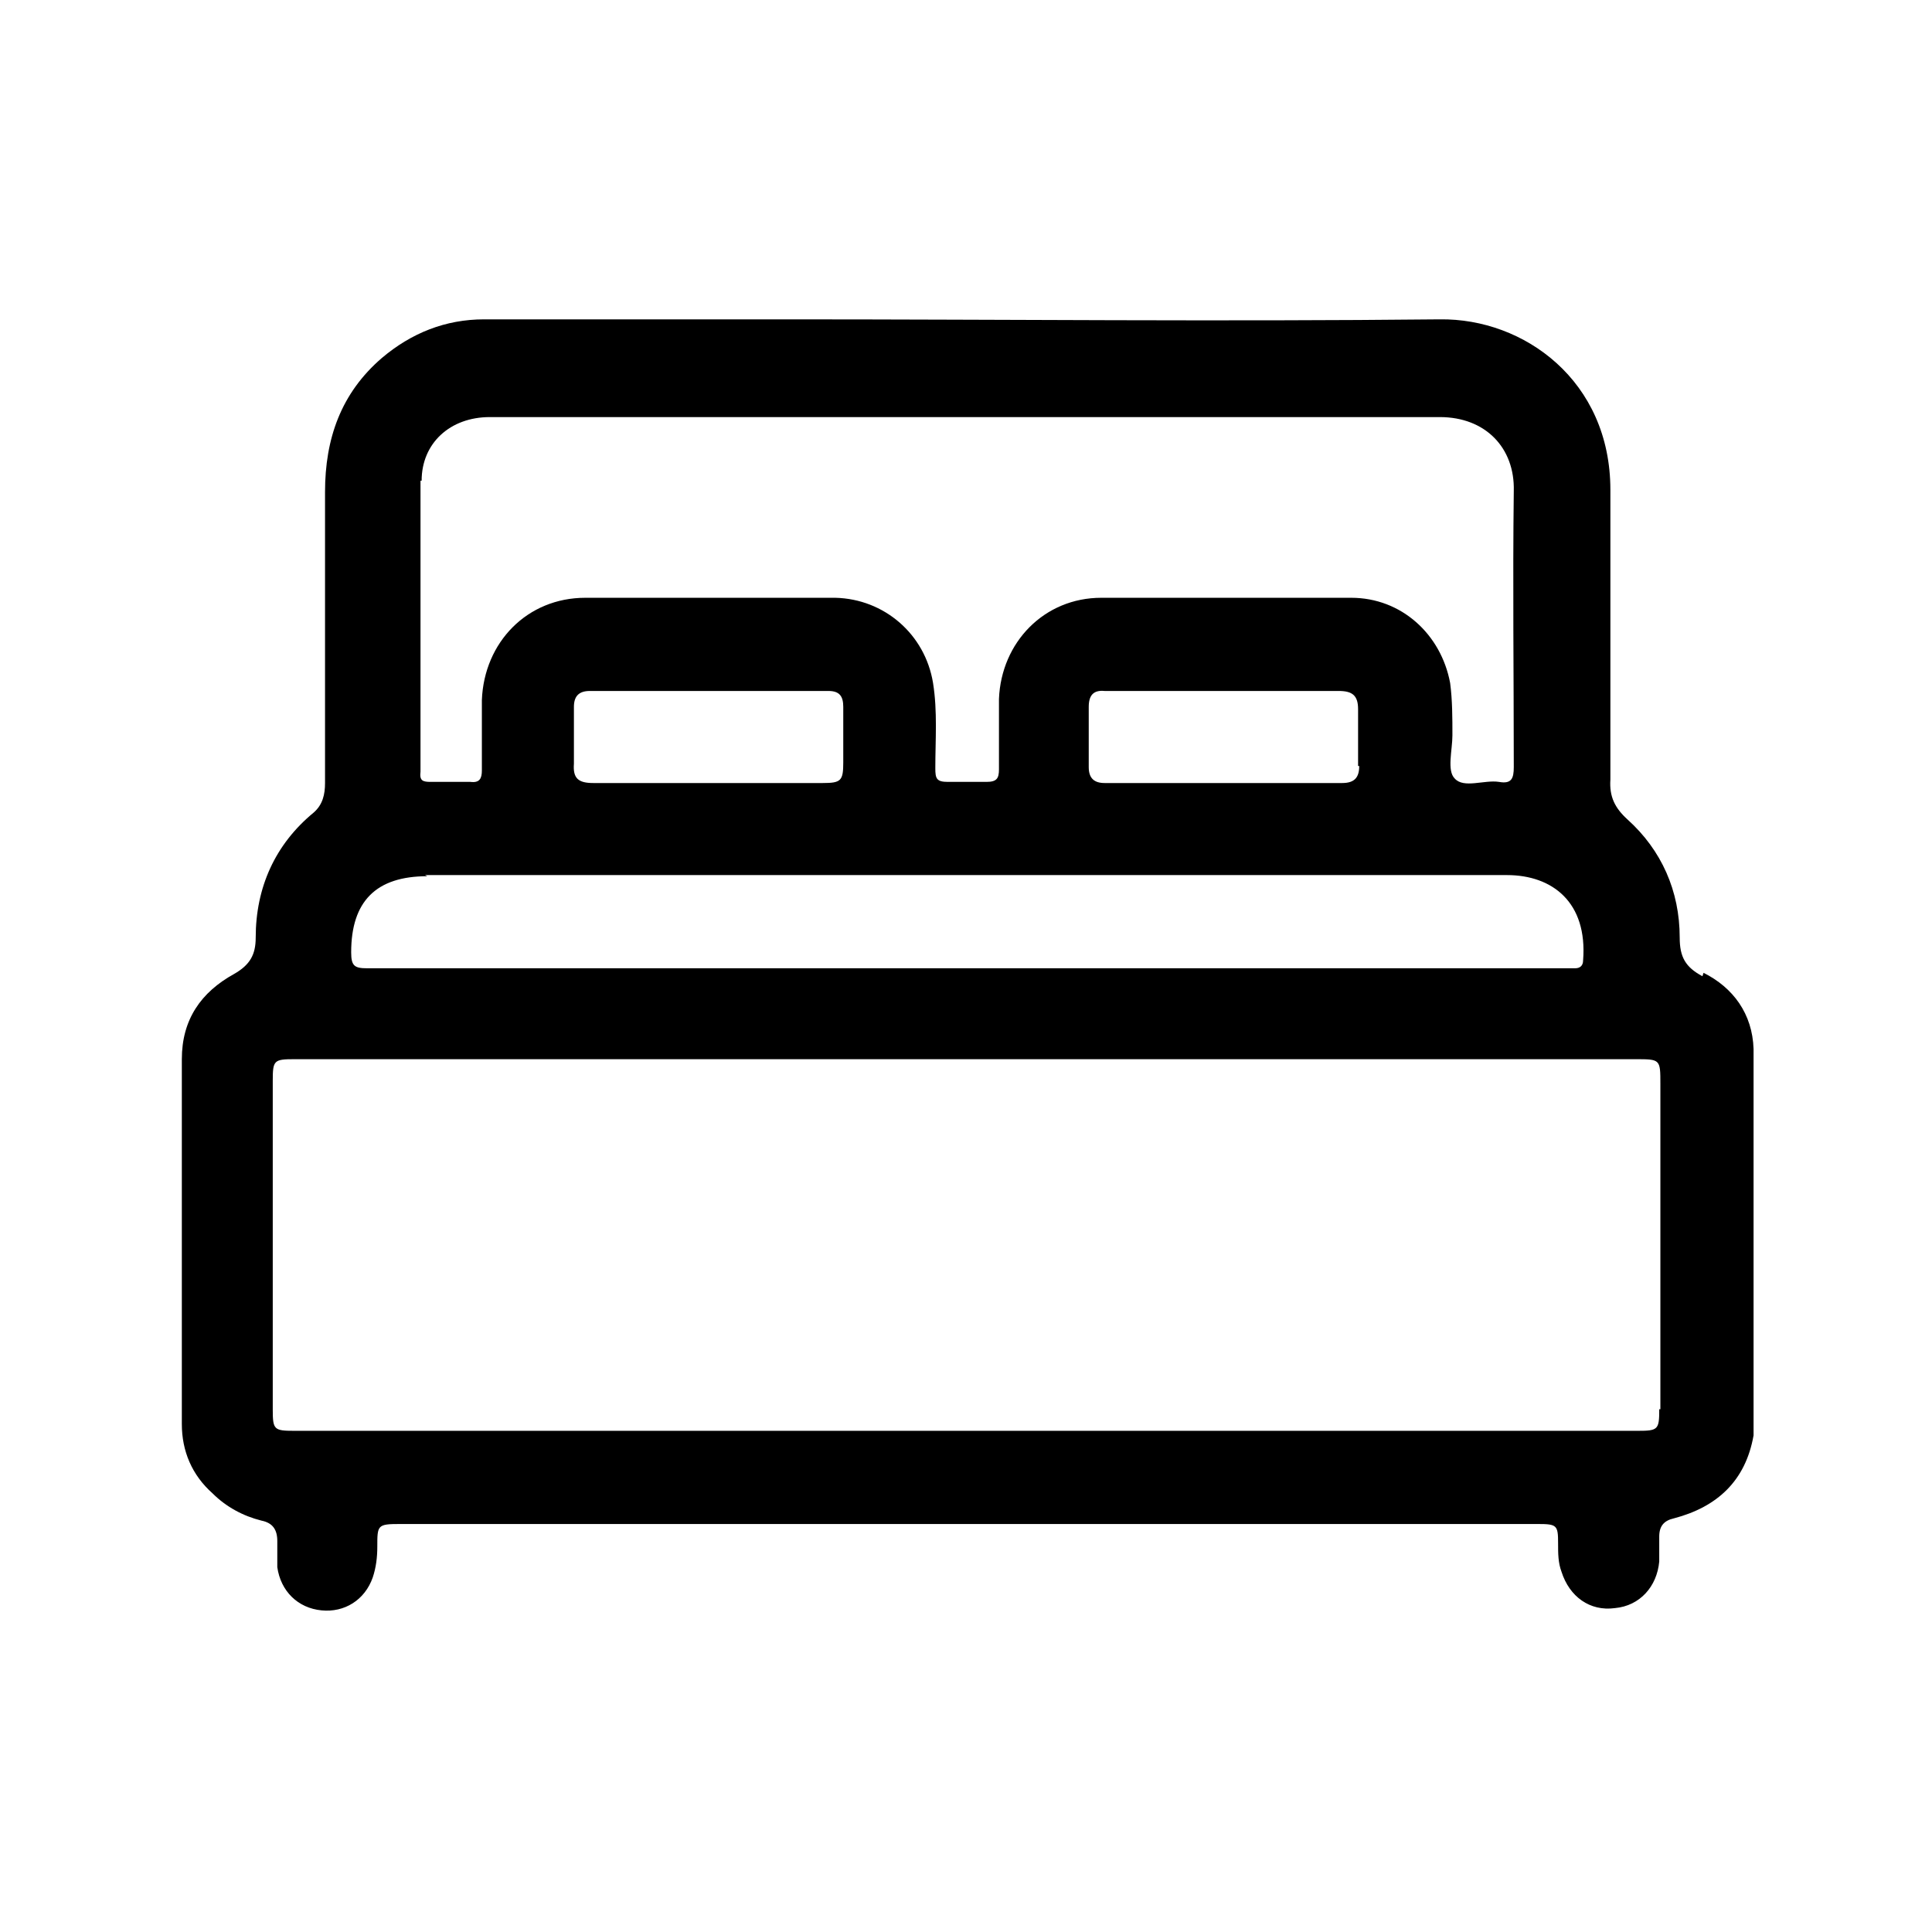 <?xml version="1.0" encoding="UTF-8"?><svg id="Layer_1" xmlns="http://www.w3.org/2000/svg" viewBox="0 0 17 17"><path d="M14.98,8.59c-.15-.08-.2-.17-.2-.34,0-.41-.16-.77-.46-1.04-.11-.1-.16-.2-.15-.35,0-.85,0-1.7,0-2.55,0-.96-.76-1.51-1.5-1.5-1.92,.02-3.83,0-5.75,0-.89,0-1.77,0-2.66,0-.34,0-.64,.12-.9,.34-.36,.31-.5,.71-.5,1.18,0,.85,0,1.71,0,2.56,0,.1-.02,.19-.1,.26-.34,.28-.51,.66-.51,1.1,0,.15-.05,.24-.19,.32-.29,.16-.46,.4-.46,.75,0,1.07,0,2.14,0,3.21,0,.24,.09,.45,.27,.61,.12,.12,.27,.2,.43,.24,.1,.02,.14,.08,.14,.18,0,.08,0,.15,0,.23,.03,.21,.18,.36,.39,.38,.2,.02,.38-.09,.45-.29,.03-.09,.04-.18,.04-.27,0-.19,0-.2,.2-.2,.02,0,.04,0,.05,0,3.29,0,6.59,0,9.88,0,.03,0,.05,0,.08,0,.17,0,.18,.01,.18,.17,0,.09,0,.17,.03,.25,.07,.22,.25,.35,.47,.32,.22-.02,.37-.19,.39-.41,0-.07,0-.14,0-.22,0-.09,.04-.14,.13-.16,.38-.1,.63-.33,.7-.73v-3.4c-.01-.31-.18-.54-.44-.67ZM3.71,4.23c0-.33,.25-.56,.6-.56,1.4,0,2.8,0,4.2,0,1.39,0,2.77,0,4.16,0,.4,0,.66,.27,.65,.65-.01,.81,0,1.62,0,2.43,0,.1-.02,.15-.13,.13-.13-.02-.31,.06-.39-.03-.07-.07-.02-.25-.02-.38,0-.15,0-.31-.02-.46-.08-.43-.43-.75-.87-.75-.73,0-1.47,0-2.2,0-.5,0-.88,.39-.9,.89,0,.21,0,.41,0,.62,0,.08-.02,.11-.11,.11-.11,0-.23,0-.34,0-.1,0-.11-.03-.11-.12,0-.25,.02-.5-.02-.75-.07-.43-.43-.74-.86-.75-.73,0-1.47,0-2.2,0-.51,0-.89,.39-.91,.9,0,.21,0,.41,0,.62,0,.07-.02,.11-.1,.1-.12,0-.23,0-.35,0-.07,0-.1-.01-.09-.09,0-.85,0-1.71,0-2.56Zm8.25,2.51c0,.1-.04,.15-.15,.15-.7,0-1.39,0-2.09,0-.09,0-.14-.04-.14-.14,0-.18,0-.35,0-.53,0-.1,.04-.15,.14-.14,.35,0,.7,0,1.05,0,.34,0,.67,0,1.01,0,.12,0,.17,.04,.17,.16,0,.17,0,.33,0,.5Zm-4.54-.03c0,.16-.02,.18-.18,.18-.34,0-.67,0-1.01,0-.34,0-.67,0-1.01,0-.13,0-.18-.04-.17-.17,0-.17,0-.33,0-.5,0-.09,.04-.14,.14-.14,.7,0,1.4,0,2.1,0,.1,0,.13,.05,.13,.14,0,.16,0,.32,0,.48Zm-3.68,.99c3.17,0,6.35,0,9.52,0,.4,0,.71,.24,.67,.75,0,.05-.03,.07-.07,.07-.03,0-.06,0-.09,0-1.76,0-3.52,0-5.27,0s-3.52,0-5.27,0c-.11,0-.14-.02-.14-.14,0-.45,.22-.67,.67-.67Zm10.86,4.7c0,.18-.01,.19-.19,.19-3.94,0-7.88,0-11.82,0-.18,0-.19-.01-.19-.19,0-.96,0-1.93,0-2.89,0-.18,.01-.19,.19-.19,1.98,0,3.95,0,5.93,0,1.96,0,3.91,0,5.87,0,.22,0,.22,0,.22,.22,0,.95,0,1.91,0,2.86Z"/></svg>